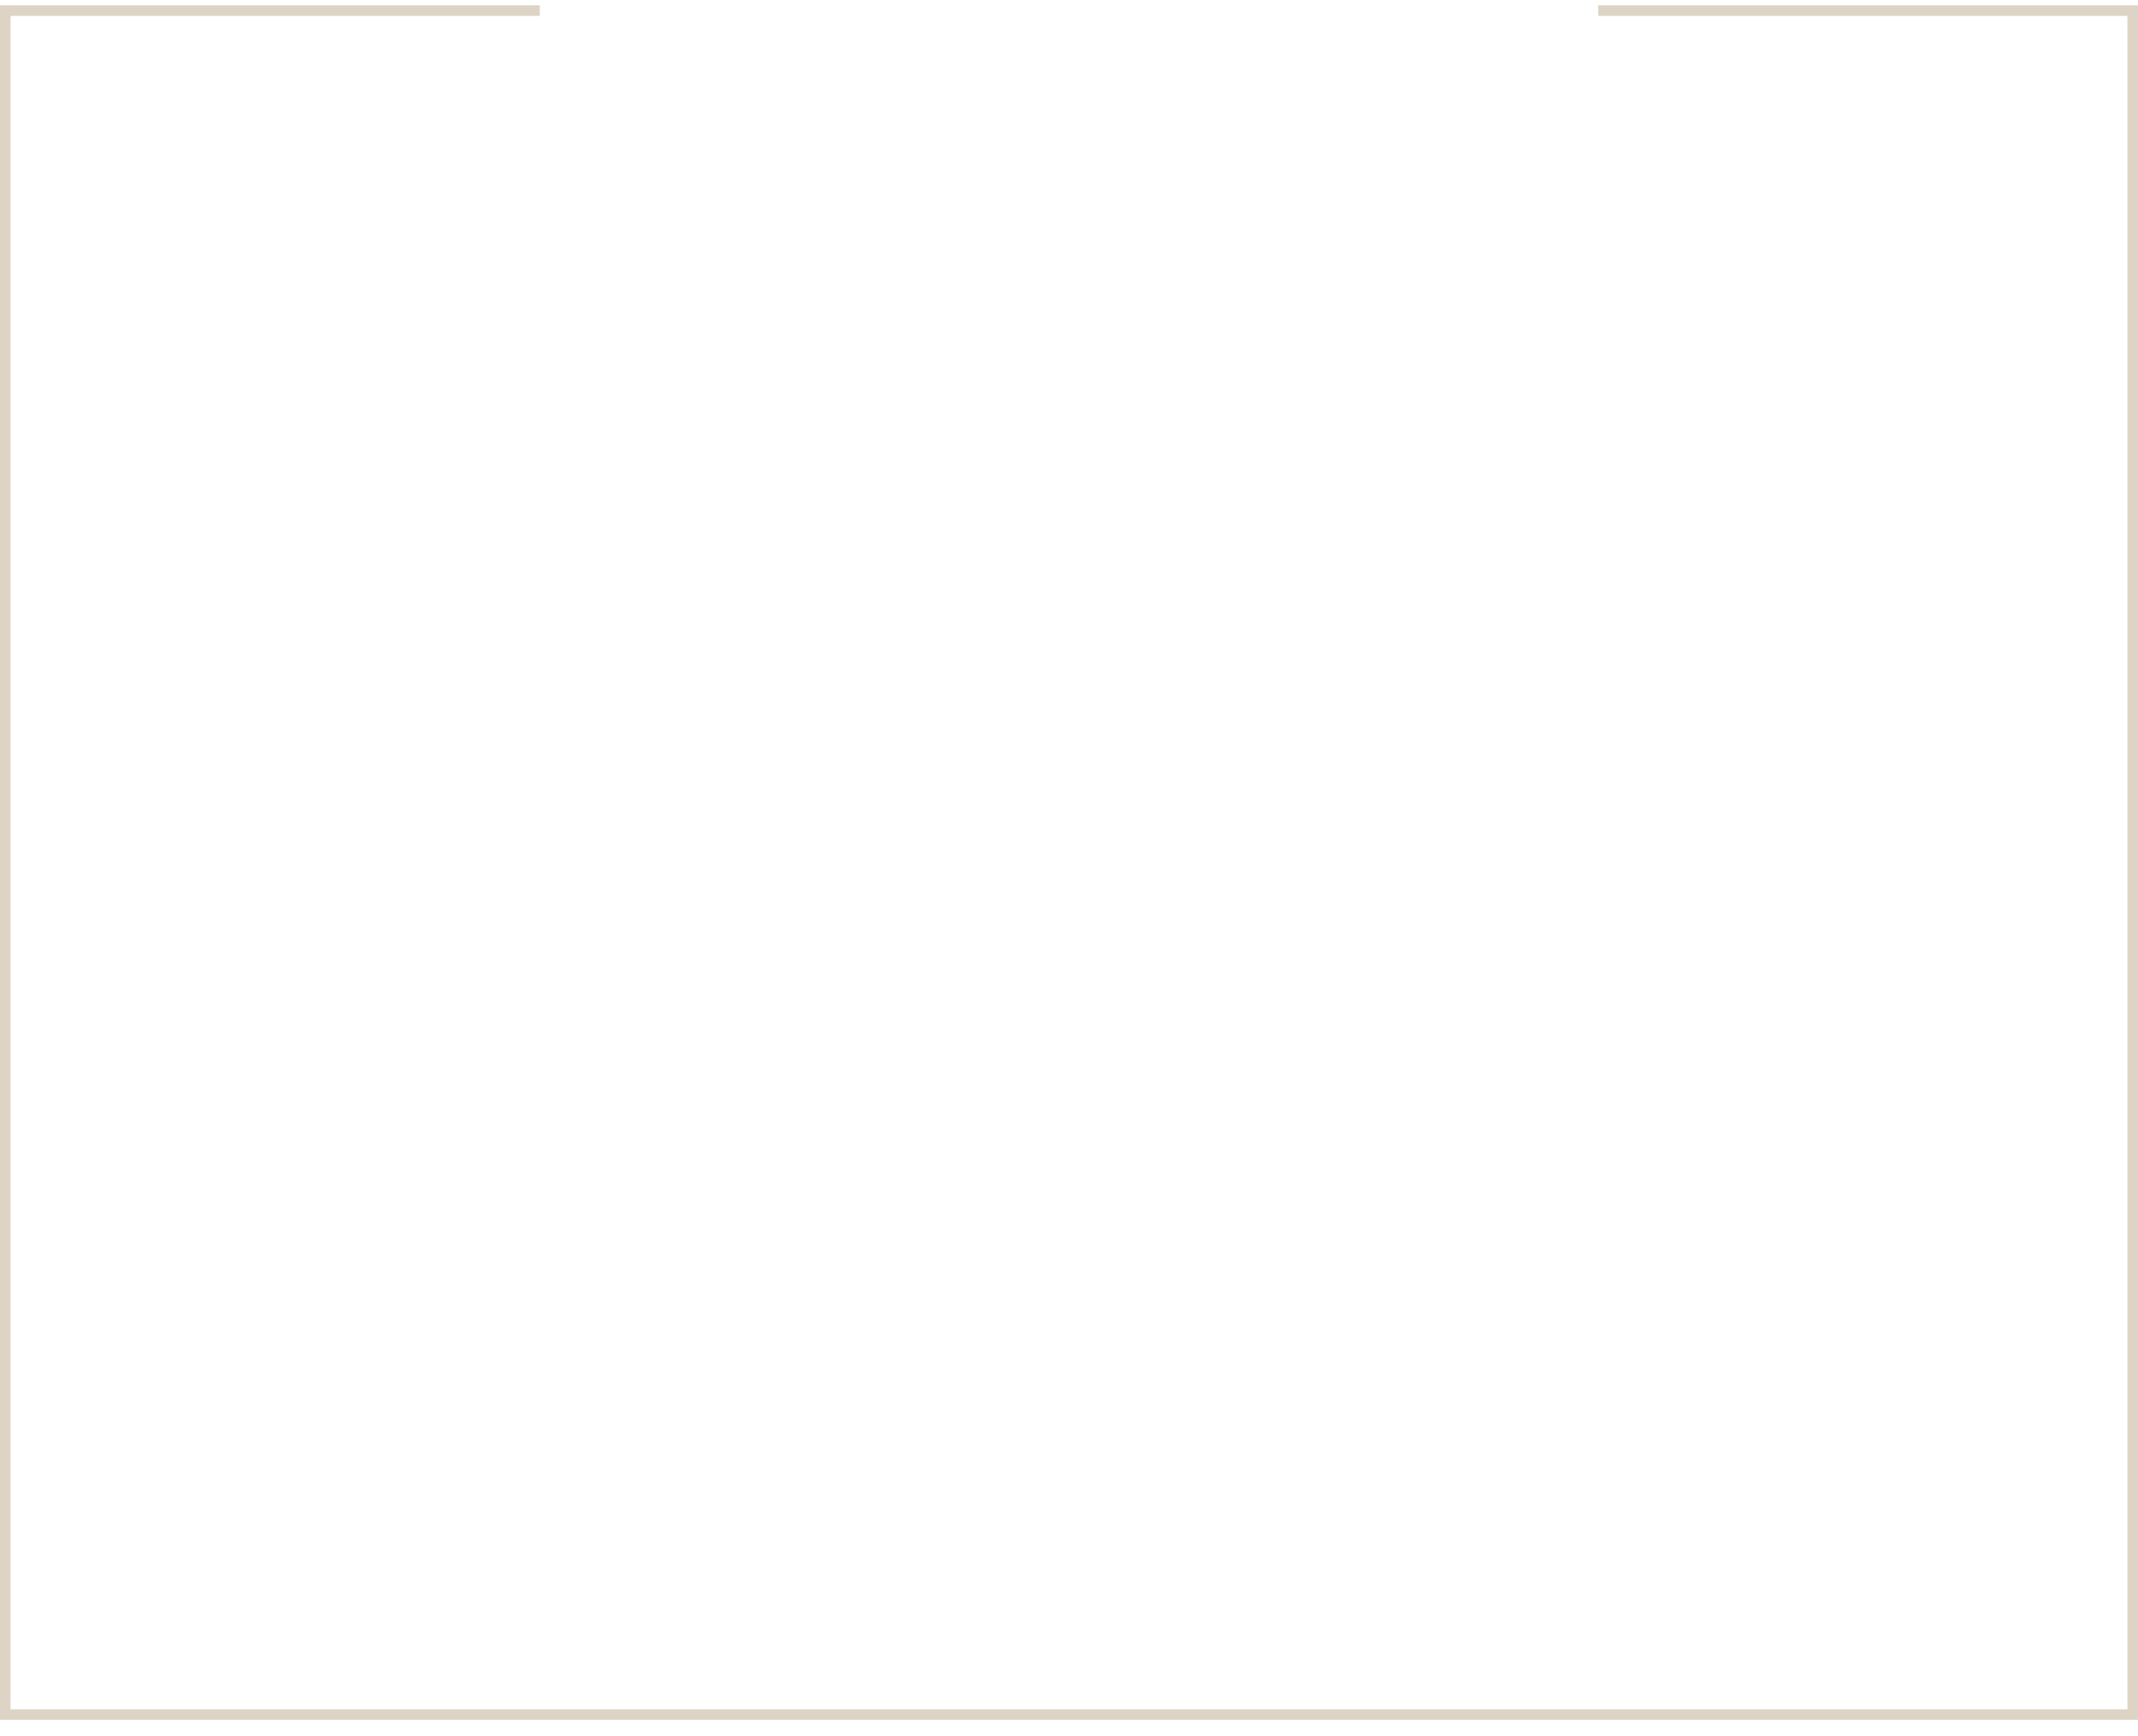 <?xml version="1.0" encoding="UTF-8"?> <svg xmlns="http://www.w3.org/2000/svg" width="101" height="82" viewBox="0 0 101 82" fill="none"> <path fill-rule="evenodd" clip-rule="evenodd" d="M25.5 0.25H0.5H0V0.75V80.75V81.25H0.5H100.5H101V80.75V0.75V0.25H100.5H75.5V0.75H100H100.5V1.25V80.25V80.75H100H1H0.5V80.25V1.25V0.75H1H25.5V0.25Z" fill="#DDD4C5"></path> </svg> 